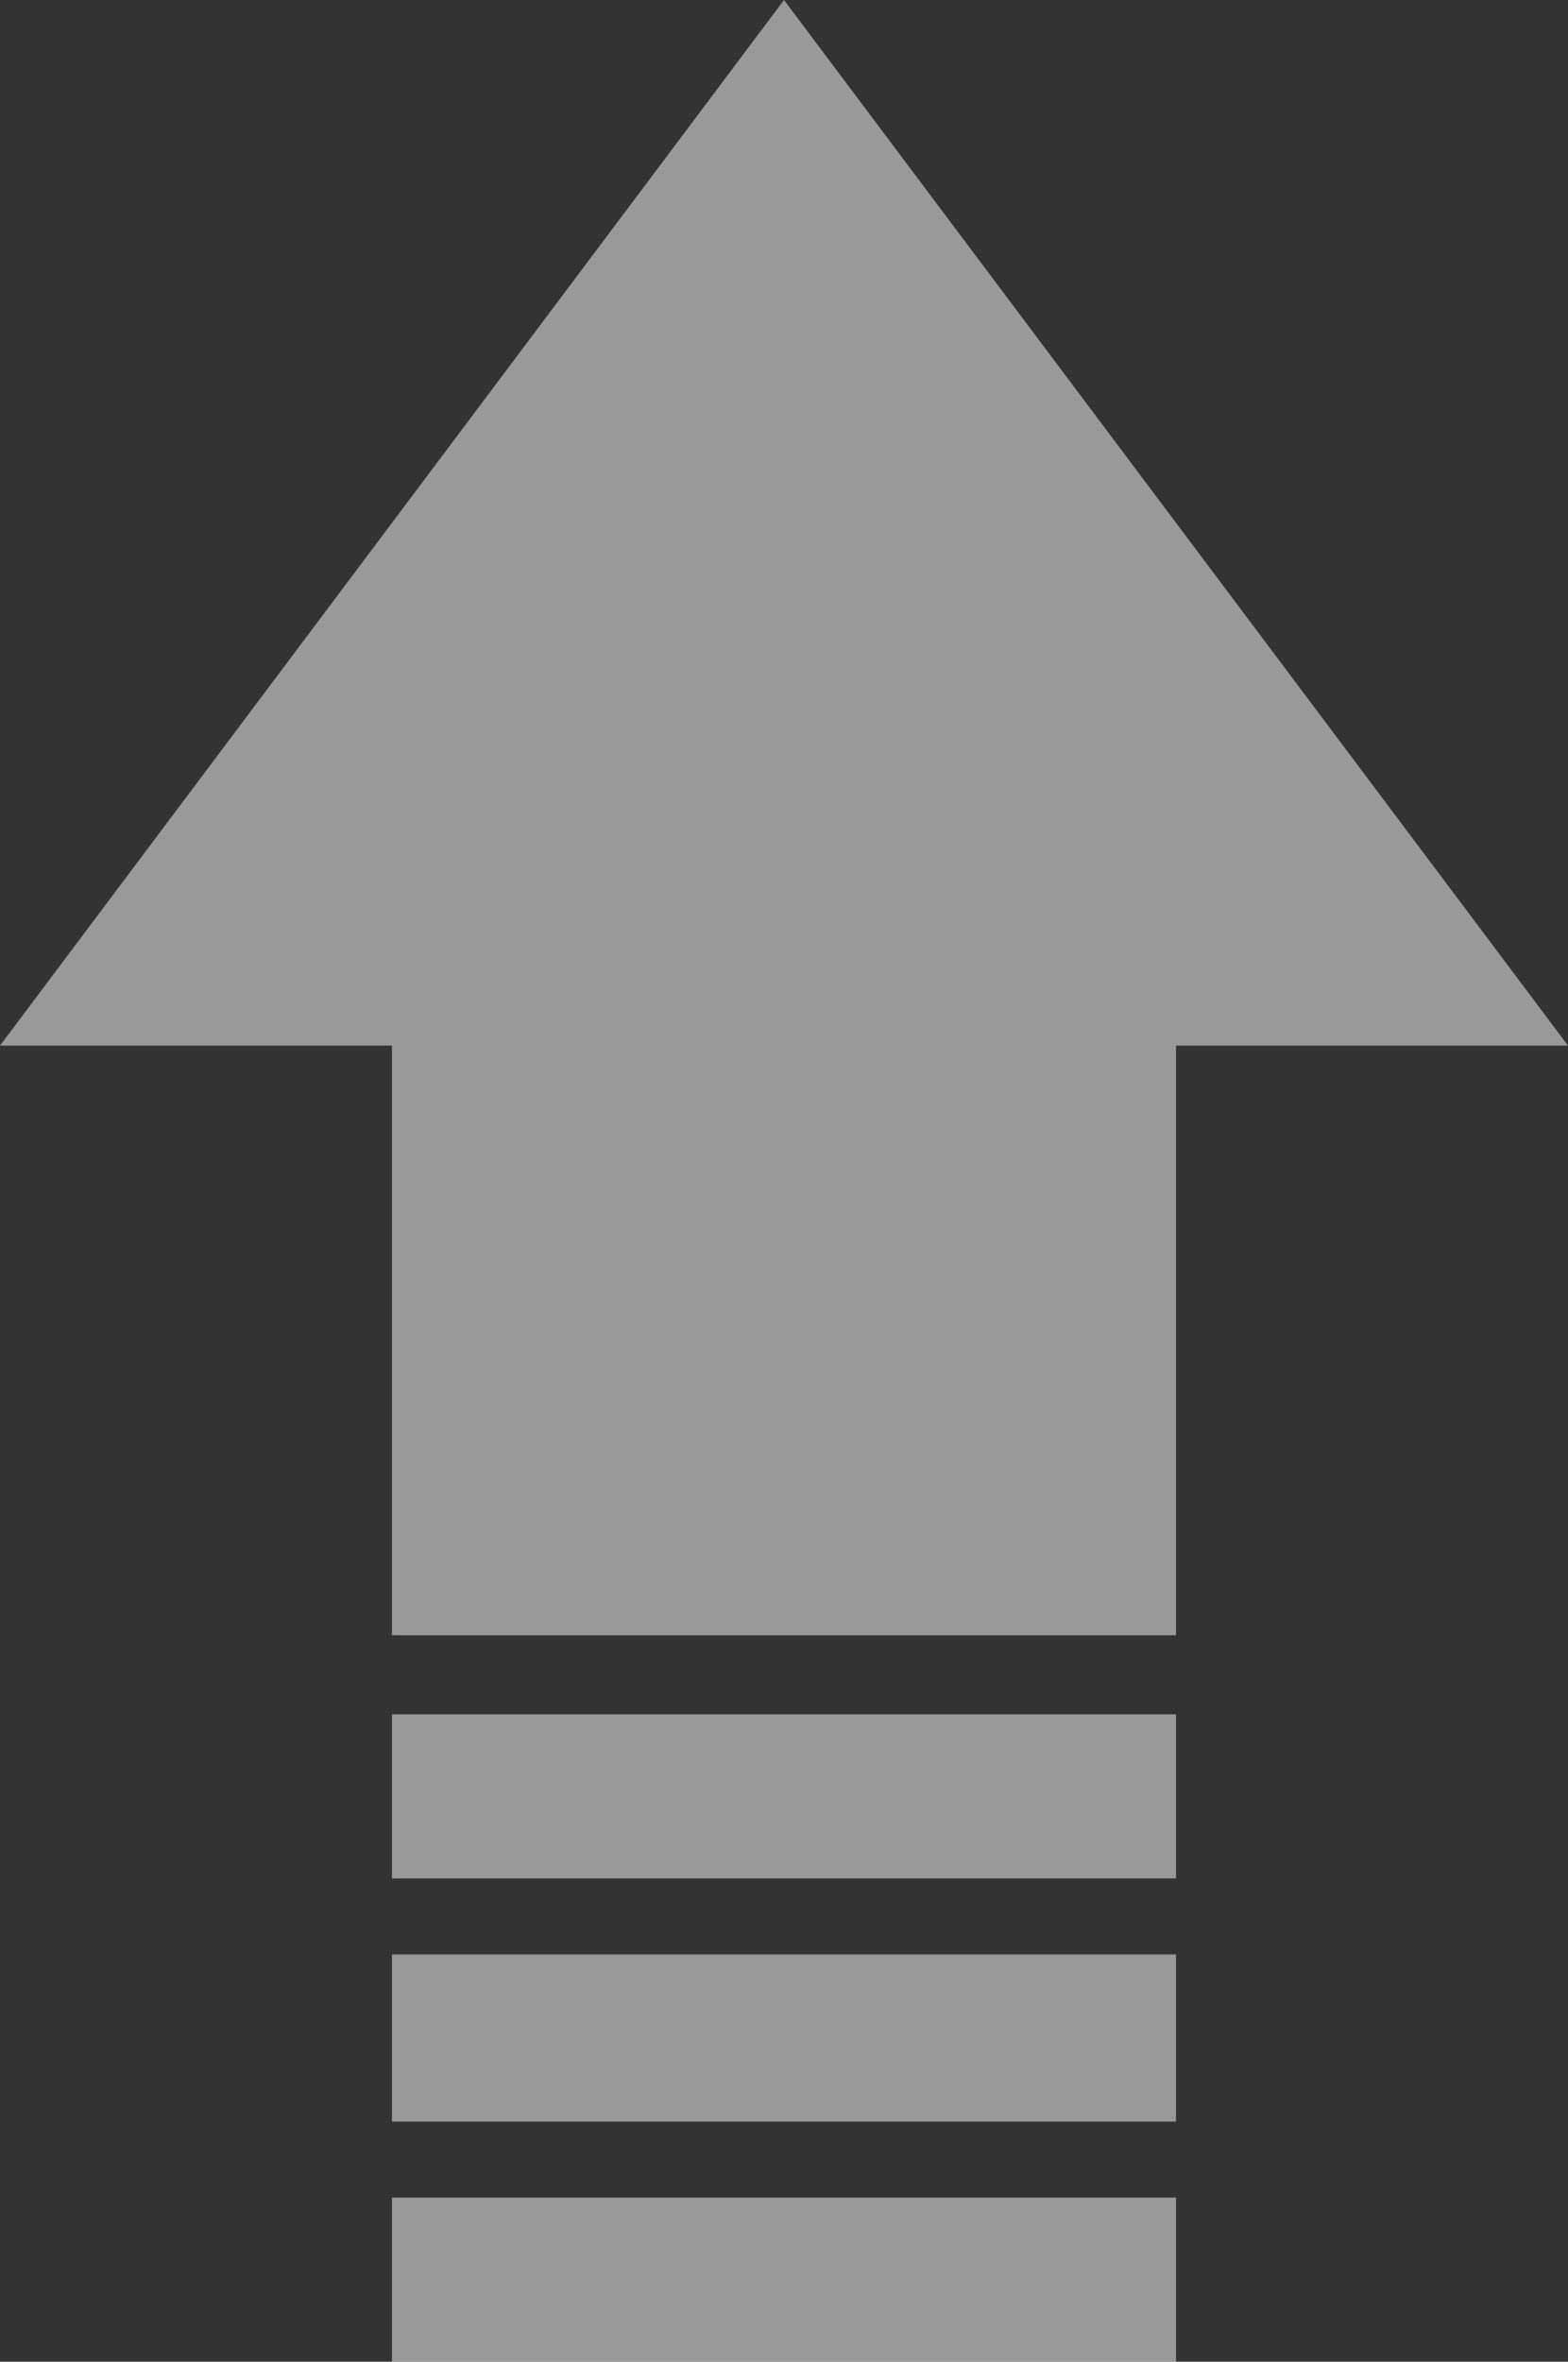 <?xml version="1.0" encoding="UTF-8" standalone="no"?>
<svg xmlns:xlink="http://www.w3.org/1999/xlink" height="38.85px" width="25.8px" xmlns="http://www.w3.org/2000/svg">
  <rect width="100%" height="100%" fill="#333333" stroke="none"/>
  <g transform="matrix(1.0, 0.0, 0.0, 1.0, 12.9, 0.0)">
    <path d="M6.45 34.9 L-6.45 34.9 -6.45 32.15 6.45 32.15 6.45 34.9 M6.45 30.9 L-6.45 30.9 -6.45 28.2 6.45 28.2 6.45 30.9 M6.45 17.2 L6.45 26.9 -6.45 26.9 -6.45 17.2 -12.9 17.2 0.0 0.0 12.9 17.2 6.45 17.2 M6.45 38.85 L-6.45 38.85 -6.45 36.15 6.45 36.15 6.45 38.85" fill="#ffffff" fill-opacity="0.502" fill-rule="evenodd" stroke="none"/>
  </g>
</svg>
